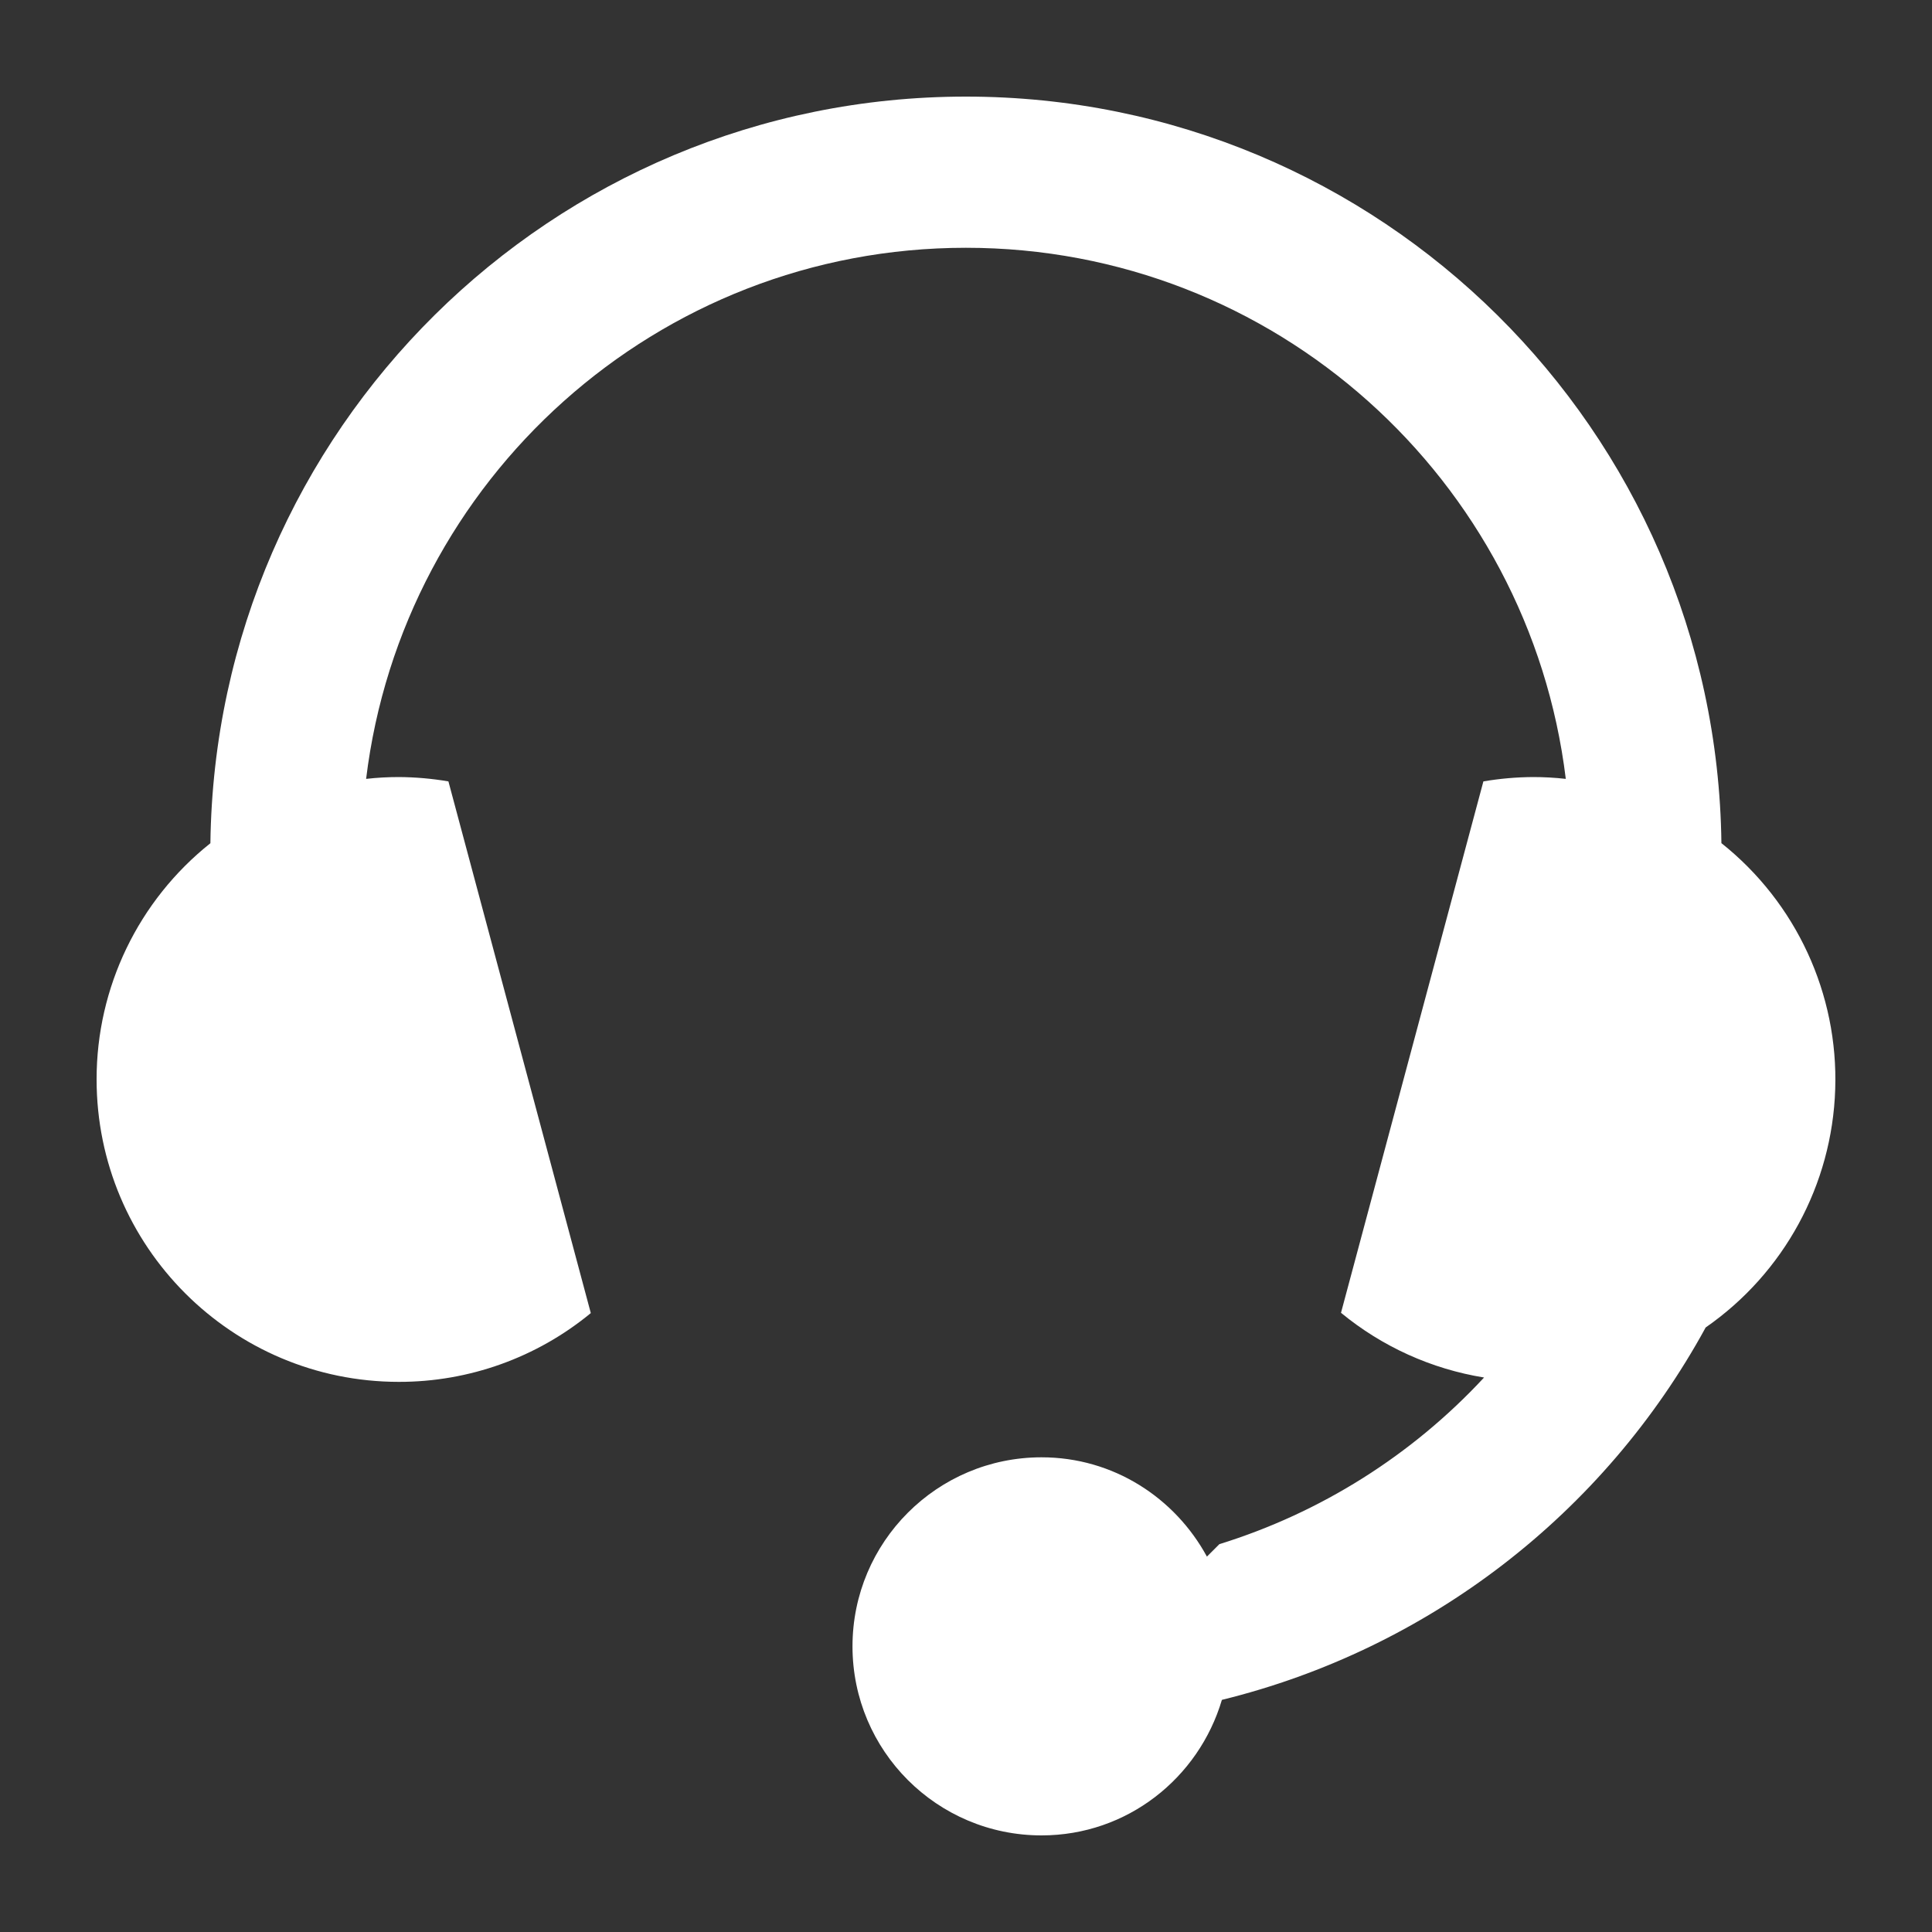 <?xml version="1.0" encoding="UTF-8"?>
<svg width="20px" height="20px" viewBox="0 0 20 20" version="1.1" xmlns="http://www.w3.org/2000/svg" xmlns:xlink="http://www.w3.org/1999/xlink">
    <rect x="0" y="0" width="20" height="20" fill="#333333" stroke="none"/>
    <title>编组 26</title>
    <g id="首页" stroke="none" stroke-width="1" fill="none" fill-rule="evenodd">
        <g id="切图-index" transform="translate(-168, -1460)">
            <g id="编组-26" transform="translate(168, 1460)">
                <rect id="矩形备份-10" x="0" y="0" width="20" height="20"></rect>
                <path d="M17.82,8.729 C17.768,4.452 14.289,1 9.999,1 C5.71,1 2.231,4.452 2.178,8.729 C1.433,9.322 0.999,10.222 1,11.174 C1,12.903 2.402,14.305 4.129,14.305 C4.854,14.306 5.557,14.054 6.116,13.593 L4.642,8.089 C4.472,8.06 4.301,8.045 4.129,8.044 C4.016,8.044 3.903,8.05 3.79,8.063 C4.167,4.966 6.801,2.565 9.999,2.565 C13.198,2.565 15.832,4.966 16.209,8.063 C16.096,8.05 15.982,8.044 15.869,8.044 C15.697,8.045 15.526,8.06 15.356,8.089 L13.882,13.59 C14.308,13.941 14.819,14.172 15.363,14.26 C14.616,15.065 13.671,15.66 12.623,15.985 L12.494,16.114 C12.163,15.505 11.525,15.086 10.782,15.086 C9.701,15.086 8.825,15.963 8.825,17.043 C8.825,18.124 9.701,19 10.782,19 C11.669,19 12.409,18.406 12.649,17.597 C14.785,17.072 16.603,15.673 17.657,13.742 C18.469,13.178 18.966,12.264 18.998,11.276 C19.031,10.289 18.594,9.344 17.821,8.729 L17.82,8.729 Z" id="Fill-1" fill="#FFFFFF"></path>
            </g>
        </g>
    </g>
</svg>